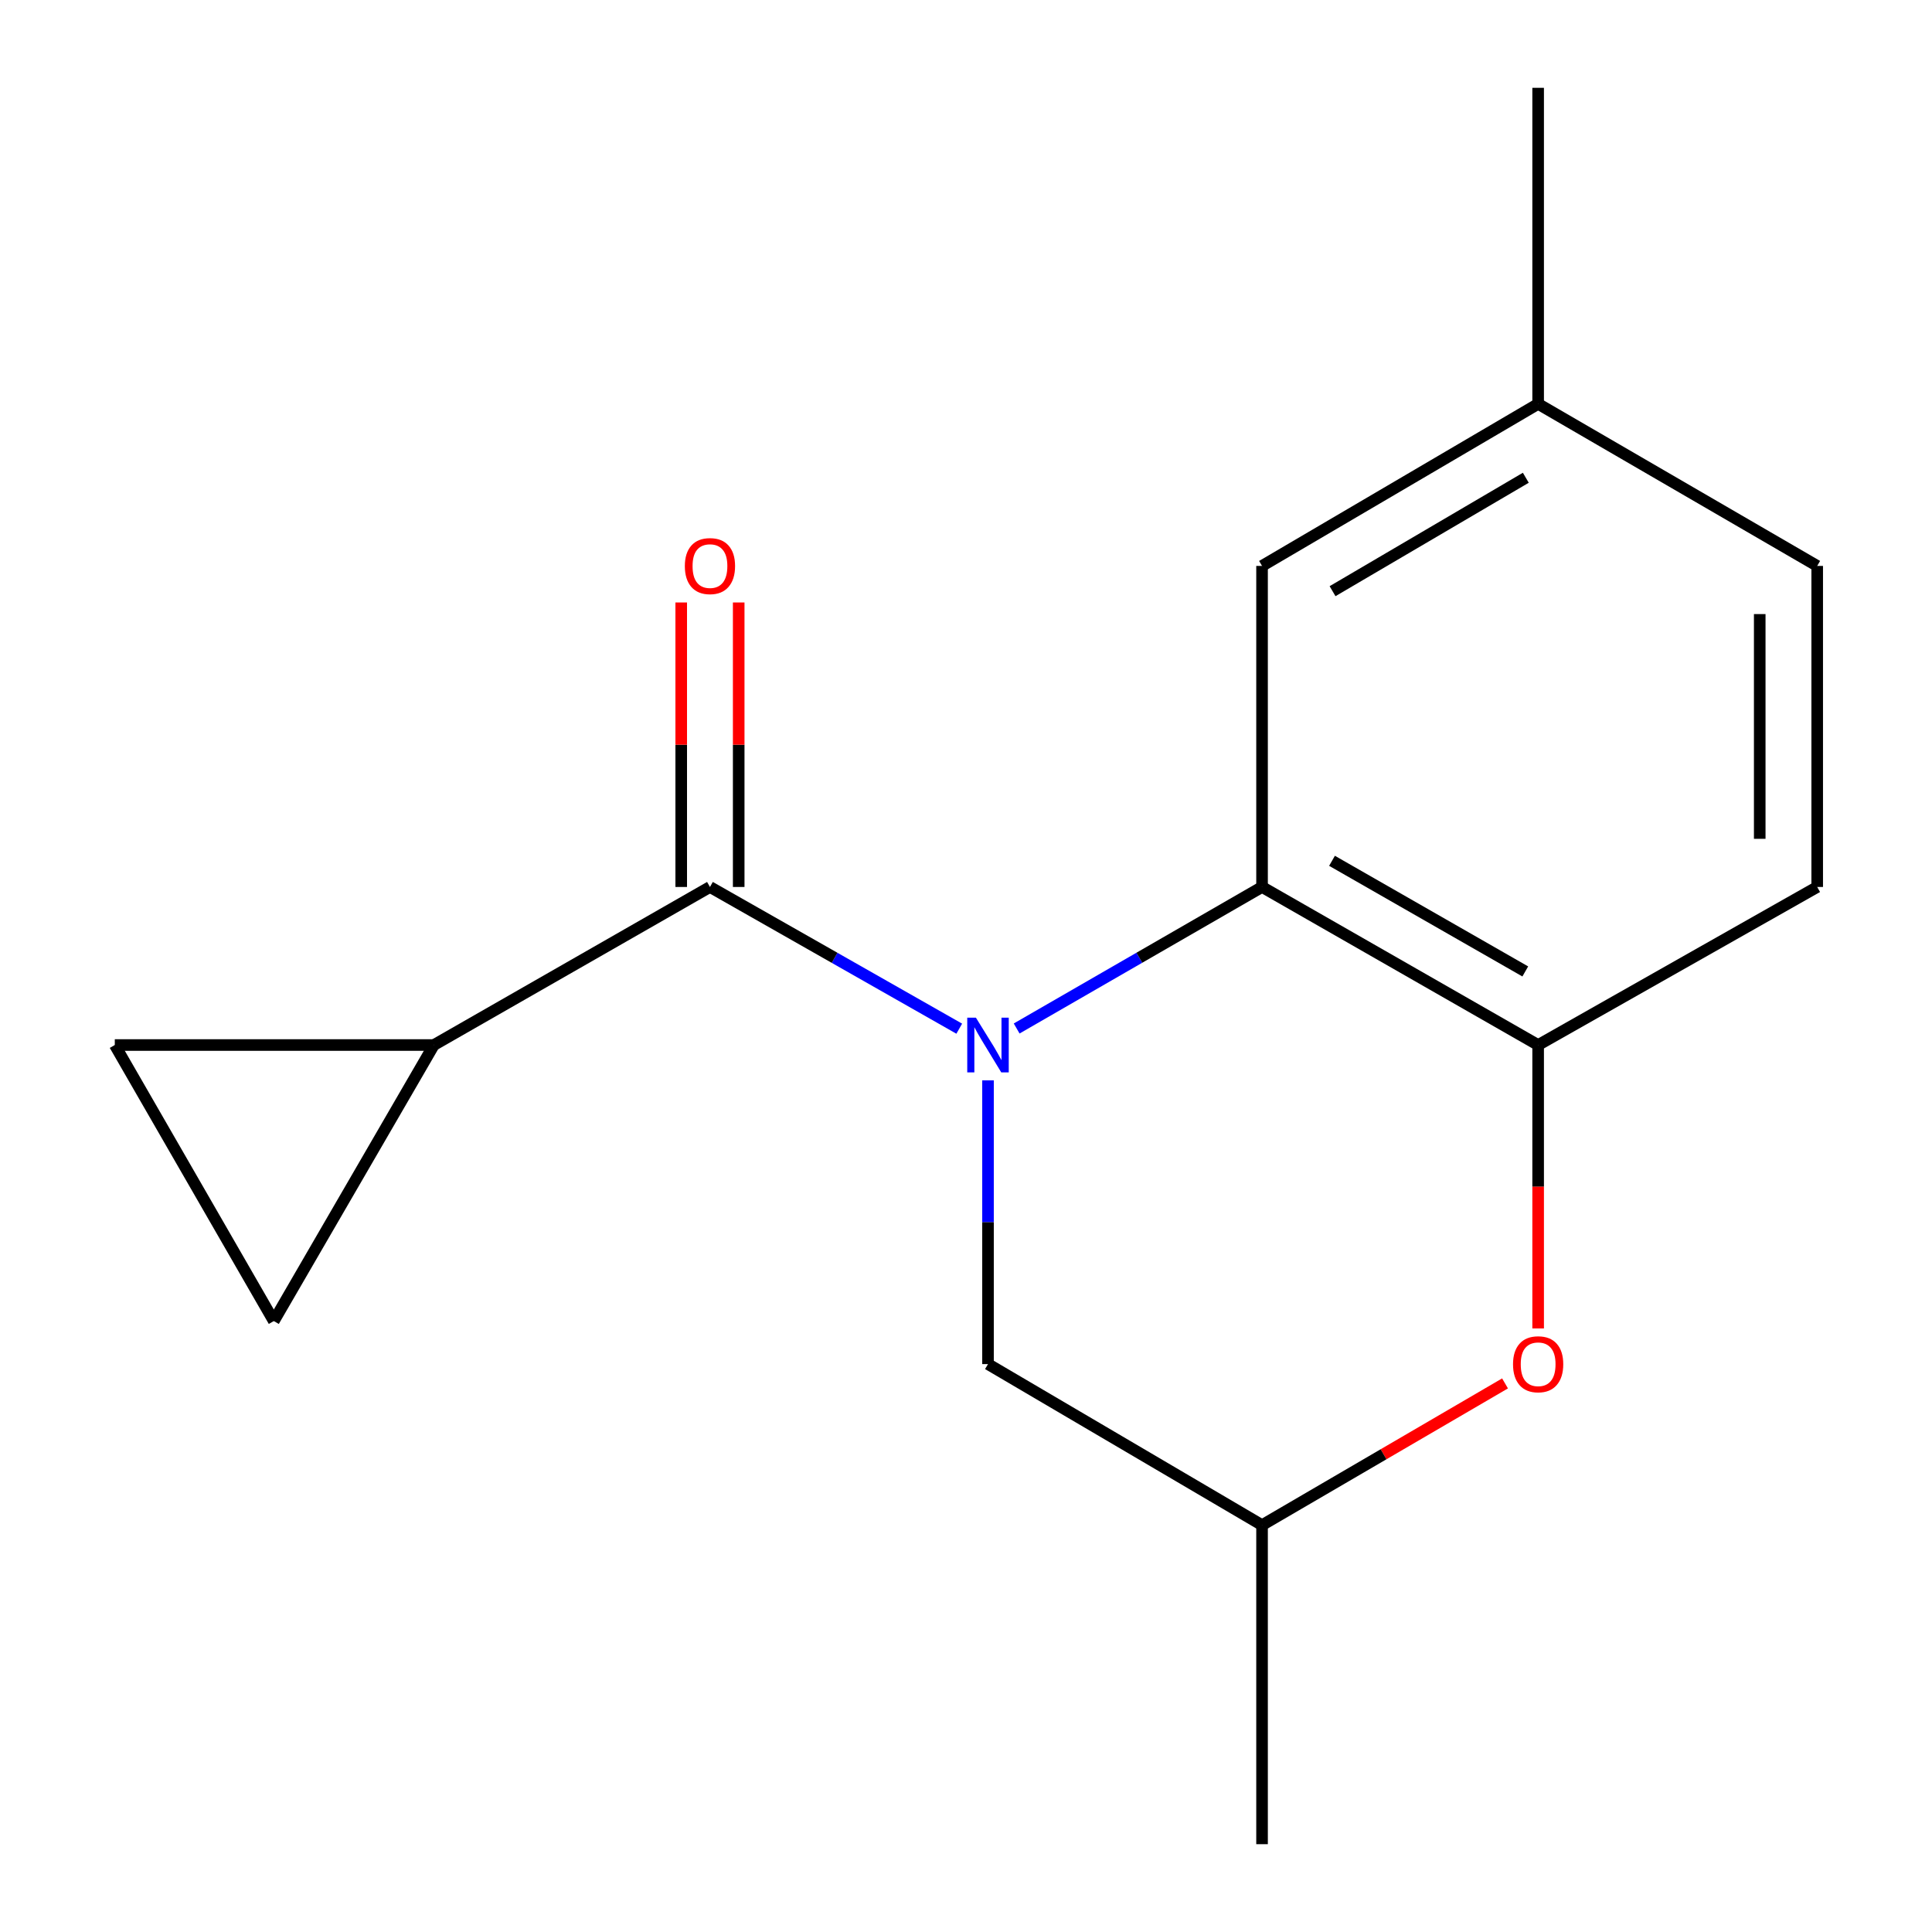 <?xml version='1.0' encoding='iso-8859-1'?>
<svg version='1.1' baseProfile='full'
              xmlns='http://www.w3.org/2000/svg'
                      xmlns:rdkit='http://www.rdkit.org/xml'
                      xmlns:xlink='http://www.w3.org/1999/xlink'
                  xml:space='preserve'
width='1000px' height='1000px' viewBox='0 0 1000 1000'>
<!-- END OF HEADER -->
<rect style='opacity:1.0;fill:#FFFFFF;stroke:none' width='1000' height='1000' x='0' y='0'> </rect>
<path class='bond-0' d='M 496.508,532.446 L 431.991,495.771' style='fill:none;fill-rule:evenodd;stroke:#0000FF;stroke-width:6px;stroke-linecap:butt;stroke-linejoin:miter;stroke-opacity:1' />
<path class='bond-0' d='M 431.991,495.771 L 367.474,459.097' style='fill:none;fill-rule:evenodd;stroke:#000000;stroke-width:6px;stroke-linecap:butt;stroke-linejoin:miter;stroke-opacity:1' />
<path class='bond-1' d='M 526.22,532.348 L 589.727,495.723' style='fill:none;fill-rule:evenodd;stroke:#0000FF;stroke-width:6px;stroke-linecap:butt;stroke-linejoin:miter;stroke-opacity:1' />
<path class='bond-1' d='M 589.727,495.723 L 653.234,459.097' style='fill:none;fill-rule:evenodd;stroke:#000000;stroke-width:6px;stroke-linecap:butt;stroke-linejoin:miter;stroke-opacity:1' />
<path class='bond-7' d='M 511.387,559.192 L 511.387,632.622' style='fill:none;fill-rule:evenodd;stroke:#0000FF;stroke-width:6px;stroke-linecap:butt;stroke-linejoin:miter;stroke-opacity:1' />
<path class='bond-7' d='M 511.387,632.622 L 511.387,706.053' style='fill:none;fill-rule:evenodd;stroke:#000000;stroke-width:6px;stroke-linecap:butt;stroke-linejoin:miter;stroke-opacity:1' />
<path class='bond-3' d='M 367.474,459.097 L 224.569,540.903' style='fill:none;fill-rule:evenodd;stroke:#000000;stroke-width:6px;stroke-linecap:butt;stroke-linejoin:miter;stroke-opacity:1' />
<path class='bond-9' d='M 382.348,459.097 L 382.348,385.467' style='fill:none;fill-rule:evenodd;stroke:#000000;stroke-width:6px;stroke-linecap:butt;stroke-linejoin:miter;stroke-opacity:1' />
<path class='bond-9' d='M 382.348,385.467 L 382.348,311.837' style='fill:none;fill-rule:evenodd;stroke:#FF0000;stroke-width:6px;stroke-linecap:butt;stroke-linejoin:miter;stroke-opacity:1' />
<path class='bond-9' d='M 352.6,459.097 L 352.6,385.467' style='fill:none;fill-rule:evenodd;stroke:#000000;stroke-width:6px;stroke-linecap:butt;stroke-linejoin:miter;stroke-opacity:1' />
<path class='bond-9' d='M 352.6,385.467 L 352.6,311.837' style='fill:none;fill-rule:evenodd;stroke:#FF0000;stroke-width:6px;stroke-linecap:butt;stroke-linejoin:miter;stroke-opacity:1' />
<path class='bond-2' d='M 653.234,459.097 L 796.139,540.903' style='fill:none;fill-rule:evenodd;stroke:#000000;stroke-width:6px;stroke-linecap:butt;stroke-linejoin:miter;stroke-opacity:1' />
<path class='bond-2' d='M 689.449,445.551 L 789.482,502.815' style='fill:none;fill-rule:evenodd;stroke:#000000;stroke-width:6px;stroke-linecap:butt;stroke-linejoin:miter;stroke-opacity:1' />
<path class='bond-8' d='M 653.234,459.097 L 653.234,292.923' style='fill:none;fill-rule:evenodd;stroke:#000000;stroke-width:6px;stroke-linecap:butt;stroke-linejoin:miter;stroke-opacity:1' />
<path class='bond-11' d='M 796.139,540.903 L 940.581,459.097' style='fill:none;fill-rule:evenodd;stroke:#000000;stroke-width:6px;stroke-linecap:butt;stroke-linejoin:miter;stroke-opacity:1' />
<path class='bond-16' d='M 796.139,540.903 L 796.139,614.254' style='fill:none;fill-rule:evenodd;stroke:#000000;stroke-width:6px;stroke-linecap:butt;stroke-linejoin:miter;stroke-opacity:1' />
<path class='bond-16' d='M 796.139,614.254 L 796.139,687.604' style='fill:none;fill-rule:evenodd;stroke:#FF0000;stroke-width:6px;stroke-linecap:butt;stroke-linejoin:miter;stroke-opacity:1' />
<path class='bond-5' d='M 224.569,540.903 L 59.419,540.903' style='fill:none;fill-rule:evenodd;stroke:#000000;stroke-width:6px;stroke-linecap:butt;stroke-linejoin:miter;stroke-opacity:1' />
<path class='bond-6' d='M 224.569,540.903 L 141.722,683.775' style='fill:none;fill-rule:evenodd;stroke:#000000;stroke-width:6px;stroke-linecap:butt;stroke-linejoin:miter;stroke-opacity:1' />
<path class='bond-4' d='M 779.003,716.049 L 716.118,752.73' style='fill:none;fill-rule:evenodd;stroke:#FF0000;stroke-width:6px;stroke-linecap:butt;stroke-linejoin:miter;stroke-opacity:1' />
<path class='bond-4' d='M 716.118,752.73 L 653.234,789.412' style='fill:none;fill-rule:evenodd;stroke:#000000;stroke-width:6px;stroke-linecap:butt;stroke-linejoin:miter;stroke-opacity:1' />
<path class='bond-17' d='M 59.419,540.903 L 141.722,683.775' style='fill:none;fill-rule:evenodd;stroke:#000000;stroke-width:6px;stroke-linecap:butt;stroke-linejoin:miter;stroke-opacity:1' />
<path class='bond-10' d='M 511.387,706.053 L 653.234,789.412' style='fill:none;fill-rule:evenodd;stroke:#000000;stroke-width:6px;stroke-linecap:butt;stroke-linejoin:miter;stroke-opacity:1' />
<path class='bond-12' d='M 653.234,292.923 L 796.139,209.051' style='fill:none;fill-rule:evenodd;stroke:#000000;stroke-width:6px;stroke-linecap:butt;stroke-linejoin:miter;stroke-opacity:1' />
<path class='bond-12' d='M 689.727,305.997 L 789.76,247.287' style='fill:none;fill-rule:evenodd;stroke:#000000;stroke-width:6px;stroke-linecap:butt;stroke-linejoin:miter;stroke-opacity:1' />
<path class='bond-14' d='M 653.234,789.412 L 653.234,954.545' style='fill:none;fill-rule:evenodd;stroke:#000000;stroke-width:6px;stroke-linecap:butt;stroke-linejoin:miter;stroke-opacity:1' />
<path class='bond-18' d='M 940.581,459.097 L 940.581,292.923' style='fill:none;fill-rule:evenodd;stroke:#000000;stroke-width:6px;stroke-linecap:butt;stroke-linejoin:miter;stroke-opacity:1' />
<path class='bond-18' d='M 910.833,434.171 L 910.833,317.849' style='fill:none;fill-rule:evenodd;stroke:#000000;stroke-width:6px;stroke-linecap:butt;stroke-linejoin:miter;stroke-opacity:1' />
<path class='bond-13' d='M 796.139,209.051 L 940.581,292.923' style='fill:none;fill-rule:evenodd;stroke:#000000;stroke-width:6px;stroke-linecap:butt;stroke-linejoin:miter;stroke-opacity:1' />
<path class='bond-15' d='M 796.139,209.051 L 796.139,45.455' style='fill:none;fill-rule:evenodd;stroke:#000000;stroke-width:6px;stroke-linecap:butt;stroke-linejoin:miter;stroke-opacity:1' />
<path  class='atom-0' d='M 505.127 526.743
L 514.407 541.743
Q 515.327 543.223, 516.807 545.903
Q 518.287 548.583, 518.367 548.743
L 518.367 526.743
L 522.127 526.743
L 522.127 555.063
L 518.247 555.063
L 508.287 538.663
Q 507.127 536.743, 505.887 534.543
Q 504.687 532.343, 504.327 531.663
L 504.327 555.063
L 500.647 555.063
L 500.647 526.743
L 505.127 526.743
' fill='#0000FF'/>
<path  class='atom-5' d='M 783.139 706.133
Q 783.139 699.333, 786.499 695.533
Q 789.859 691.733, 796.139 691.733
Q 802.419 691.733, 805.779 695.533
Q 809.139 699.333, 809.139 706.133
Q 809.139 713.013, 805.739 716.933
Q 802.339 720.813, 796.139 720.813
Q 789.899 720.813, 786.499 716.933
Q 783.139 713.053, 783.139 706.133
M 796.139 717.613
Q 800.459 717.613, 802.779 714.733
Q 805.139 711.813, 805.139 706.133
Q 805.139 700.573, 802.779 697.773
Q 800.459 694.933, 796.139 694.933
Q 791.819 694.933, 789.459 697.733
Q 787.139 700.533, 787.139 706.133
Q 787.139 711.853, 789.459 714.733
Q 791.819 717.613, 796.139 717.613
' fill='#FF0000'/>
<path  class='atom-10' d='M 354.474 293.003
Q 354.474 286.203, 357.834 282.403
Q 361.194 278.603, 367.474 278.603
Q 373.754 278.603, 377.114 282.403
Q 380.474 286.203, 380.474 293.003
Q 380.474 299.883, 377.074 303.803
Q 373.674 307.683, 367.474 307.683
Q 361.234 307.683, 357.834 303.803
Q 354.474 299.923, 354.474 293.003
M 367.474 304.483
Q 371.794 304.483, 374.114 301.603
Q 376.474 298.683, 376.474 293.003
Q 376.474 287.443, 374.114 284.643
Q 371.794 281.803, 367.474 281.803
Q 363.154 281.803, 360.794 284.603
Q 358.474 287.403, 358.474 293.003
Q 358.474 298.723, 360.794 301.603
Q 363.154 304.483, 367.474 304.483
' fill='#FF0000'/>
</svg>
